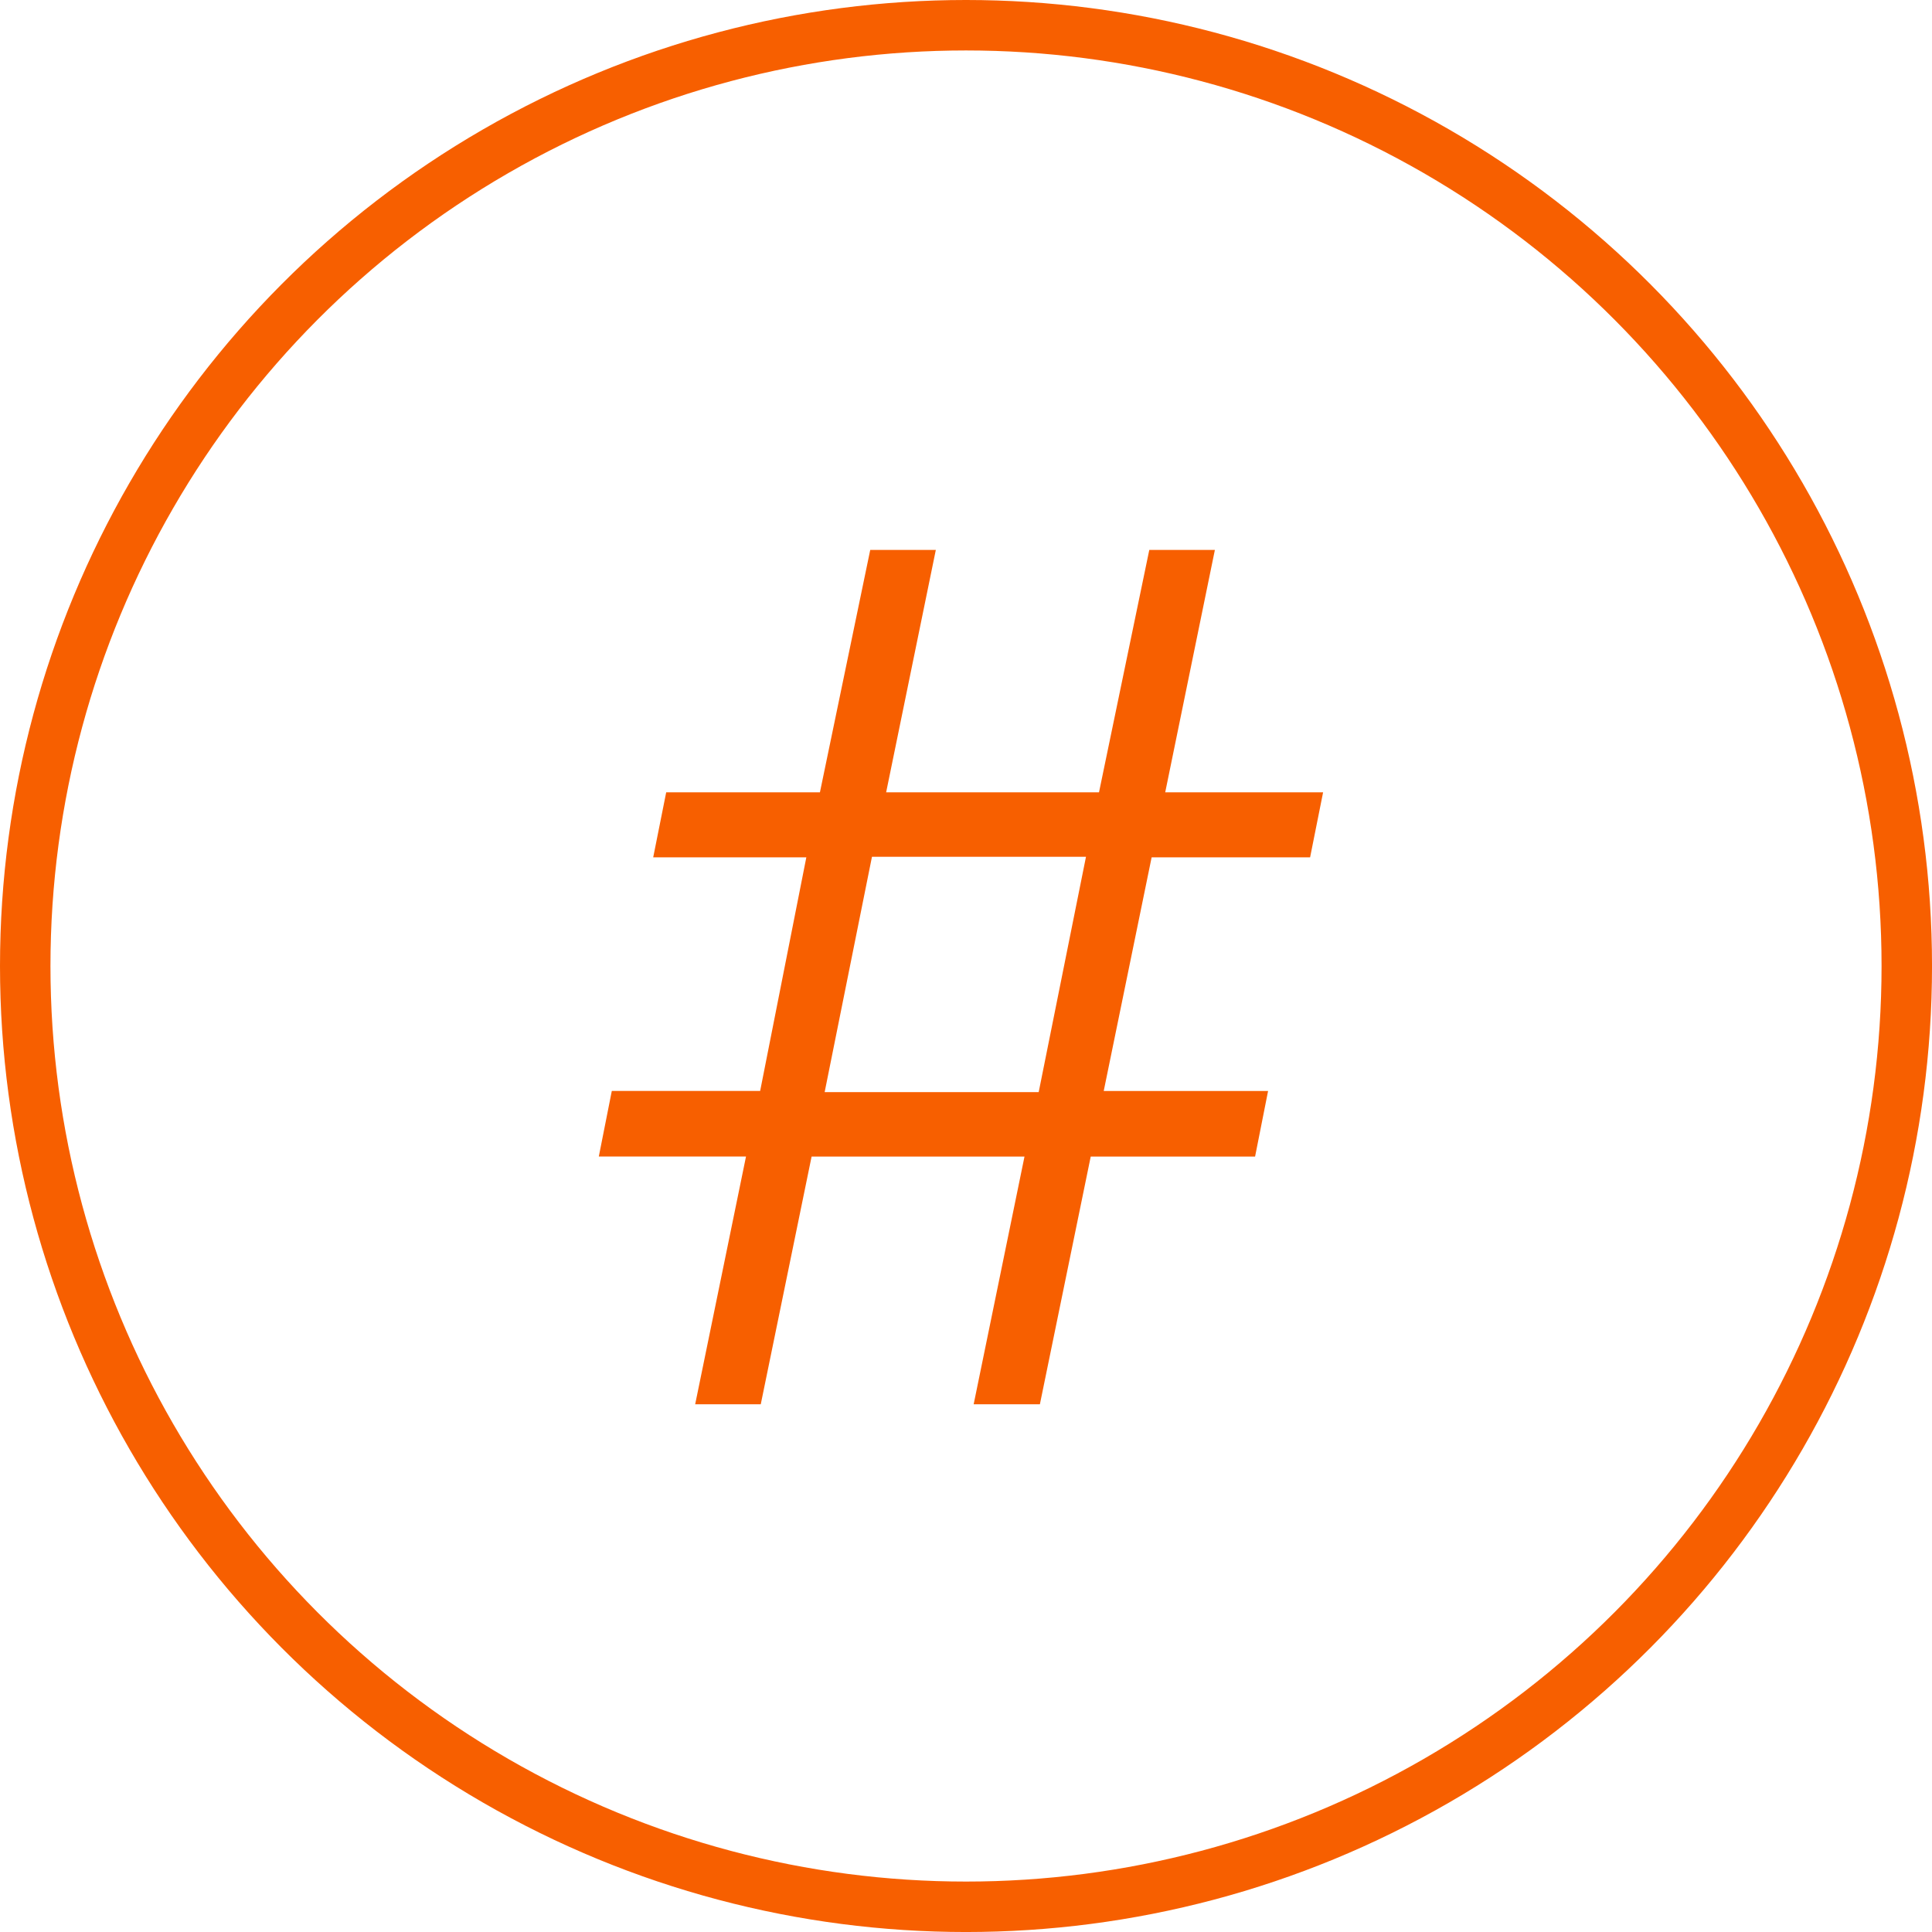 <svg xmlns="http://www.w3.org/2000/svg" width="114.879" height="114.879" viewBox="0 0 114.879 114.879">
  <g id="Group_35" data-name="Group 35" transform="translate(-806.5 -147.5)">
    <circle id="Ellipse_19" data-name="Ellipse 19" cx="55.94" cy="55.94" r="55.94" transform="translate(808 149)" fill="none" stroke="#f75f00" stroke-miterlimit="10" stroke-width="3"/>
    <path id="Path_10" data-name="Path 10" d="M22.395,0h3.938l3.023-14.73h9.773l.773-3.9H30.129L32.977-32.52H42.4l.773-3.867H33.785L36.738-50.8h-3.9L29.848-36.387H17.191L20.145-50.8h-3.9L13.254-36.387H4.113L3.34-32.52h9.105L9.7-18.633H.879l-.773,3.9H8.859L5.836,0h3.9l3.023-14.73H25.418ZM13.535-18.562l2.813-13.992H29.074L26.262-18.562Z" transform="translate(842 231)" fill="#f75f00"/>
  </g>
</svg>

